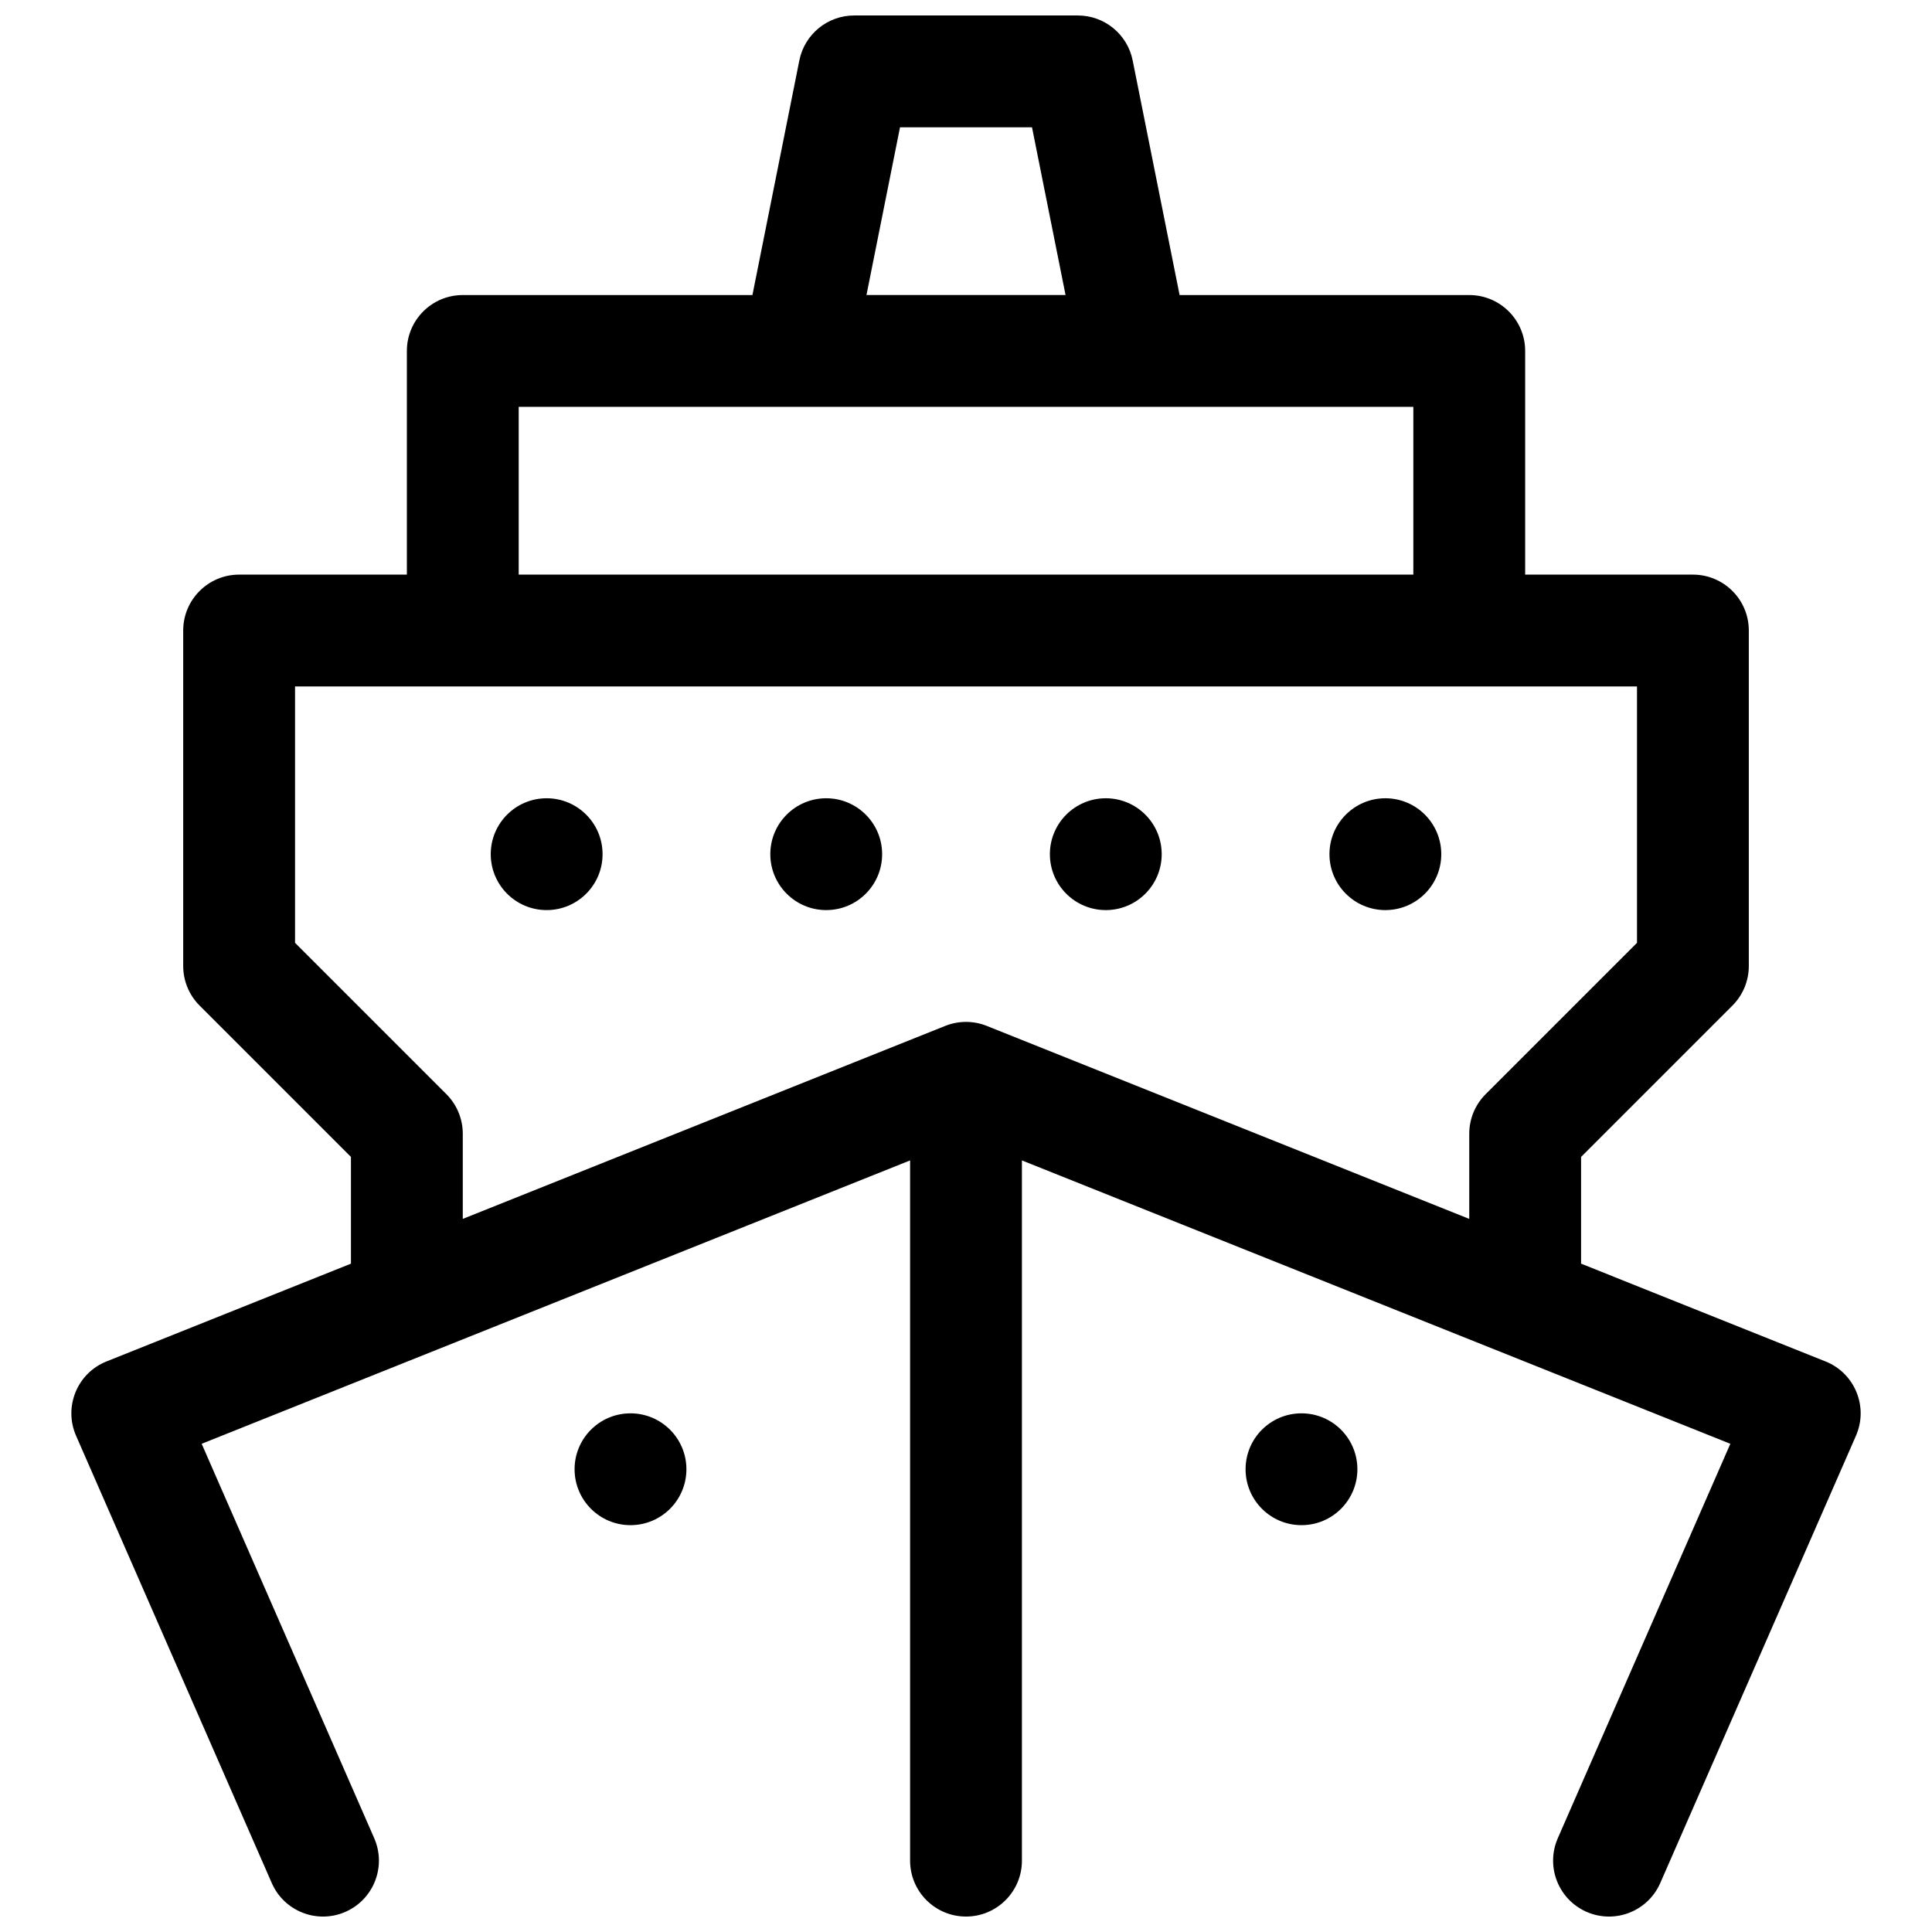 <?xml version="1.0" encoding="UTF-8"?>
<!-- Uploaded to: ICON Repo, www.svgrepo.com, Generator: ICON Repo Mixer Tools -->
<svg width="800px" height="800px" version="1.1" viewBox="144 144 512 512" xmlns="http://www.w3.org/2000/svg">
 <defs>
  <clipPath id="a">
   <path d="m162 148.09h476v503.81h-476z"/>
  </clipPath>
 </defs>
 <g clip-path="url(#a)">
  <path d="m414.82 451.52v185.57c0 8.184-6.633 14.816-14.816 14.816s-14.82-6.633-14.82-14.816v-185.57l-187.74 75.098 45.73 104.53c3.281 7.5-0.141 16.234-7.637 19.516s-16.234-0.137-19.516-7.637l-51.863-118.54c-3.352-7.668 0.305-16.59 8.074-19.695l64.773-25.91v-28.285l-40.113-40.113c-2.777-2.777-4.34-6.547-4.34-10.477v-88.91c0-8.184 6.637-14.816 14.82-14.816h44.453v-59.273c0-8.184 6.633-14.816 14.816-14.816h76.762l12.434-62.18c1.387-6.926 7.469-11.91 14.531-11.91h59.27c7.066 0 13.145 4.984 14.531 11.91l12.438 62.18h76.758c8.184 0 14.82 6.633 14.82 14.816v59.273h44.453c8.184 0 14.816 6.633 14.816 14.816v88.91c0 3.93-1.562 7.699-4.34 10.477l-40.113 40.113v28.285l64.773 25.91c7.773 3.106 11.43 12.027 8.074 19.695l-51.863 118.54c-3.281 7.5-12.016 10.918-19.516 7.637-7.496-3.281-10.914-12.016-7.637-19.516l45.73-104.53zm163-125.61h-355.63v67.949l40.113 40.113c2.777 2.781 4.34 6.551 4.34 10.48v22.566l127.86-51.145c3.531-1.41 7.473-1.41 11.004 0l127.86 51.145v-22.566c0-3.93 1.562-7.699 4.34-10.48l40.113-40.113zm-296.36-74.09v44.453h237.09v-44.453zm92.164-29.637h52.758l-8.891-44.453h-34.977zm63.422 163c-8.184 0-14.816-6.633-14.816-14.816 0-8.184 6.633-14.82 14.816-14.82 8.184 0 14.816 6.637 14.816 14.82 0 8.184-6.633 14.816-14.816 14.816zm74.09 0c-8.184 0-14.816-6.633-14.816-14.816 0-8.184 6.633-14.82 14.816-14.82 8.184 0 14.816 6.637 14.816 14.82 0 8.184-6.633 14.816-14.816 14.816zm-148.18 0c-8.184 0-14.816-6.633-14.816-14.816 0-8.184 6.633-14.82 14.816-14.82s14.82 6.637 14.82 14.82c0 8.184-6.637 14.816-14.82 14.816zm-74.09 0c-8.184 0-14.816-6.633-14.816-14.816 0-8.184 6.633-14.82 14.816-14.82 8.184 0 14.82 6.637 14.82 14.82 0 8.184-6.637 14.816-14.82 14.816zm200.04 163c-8.184 0-14.816-6.637-14.816-14.82s6.633-14.816 14.816-14.816 14.816 6.633 14.816 14.816-6.633 14.82-14.816 14.82zm-177.82 0c-8.184 0-14.816-6.637-14.816-14.82s6.633-14.816 14.816-14.816 14.82 6.633 14.82 14.816-6.637 14.82-14.82 14.82z"/>
 </g>
</svg>
